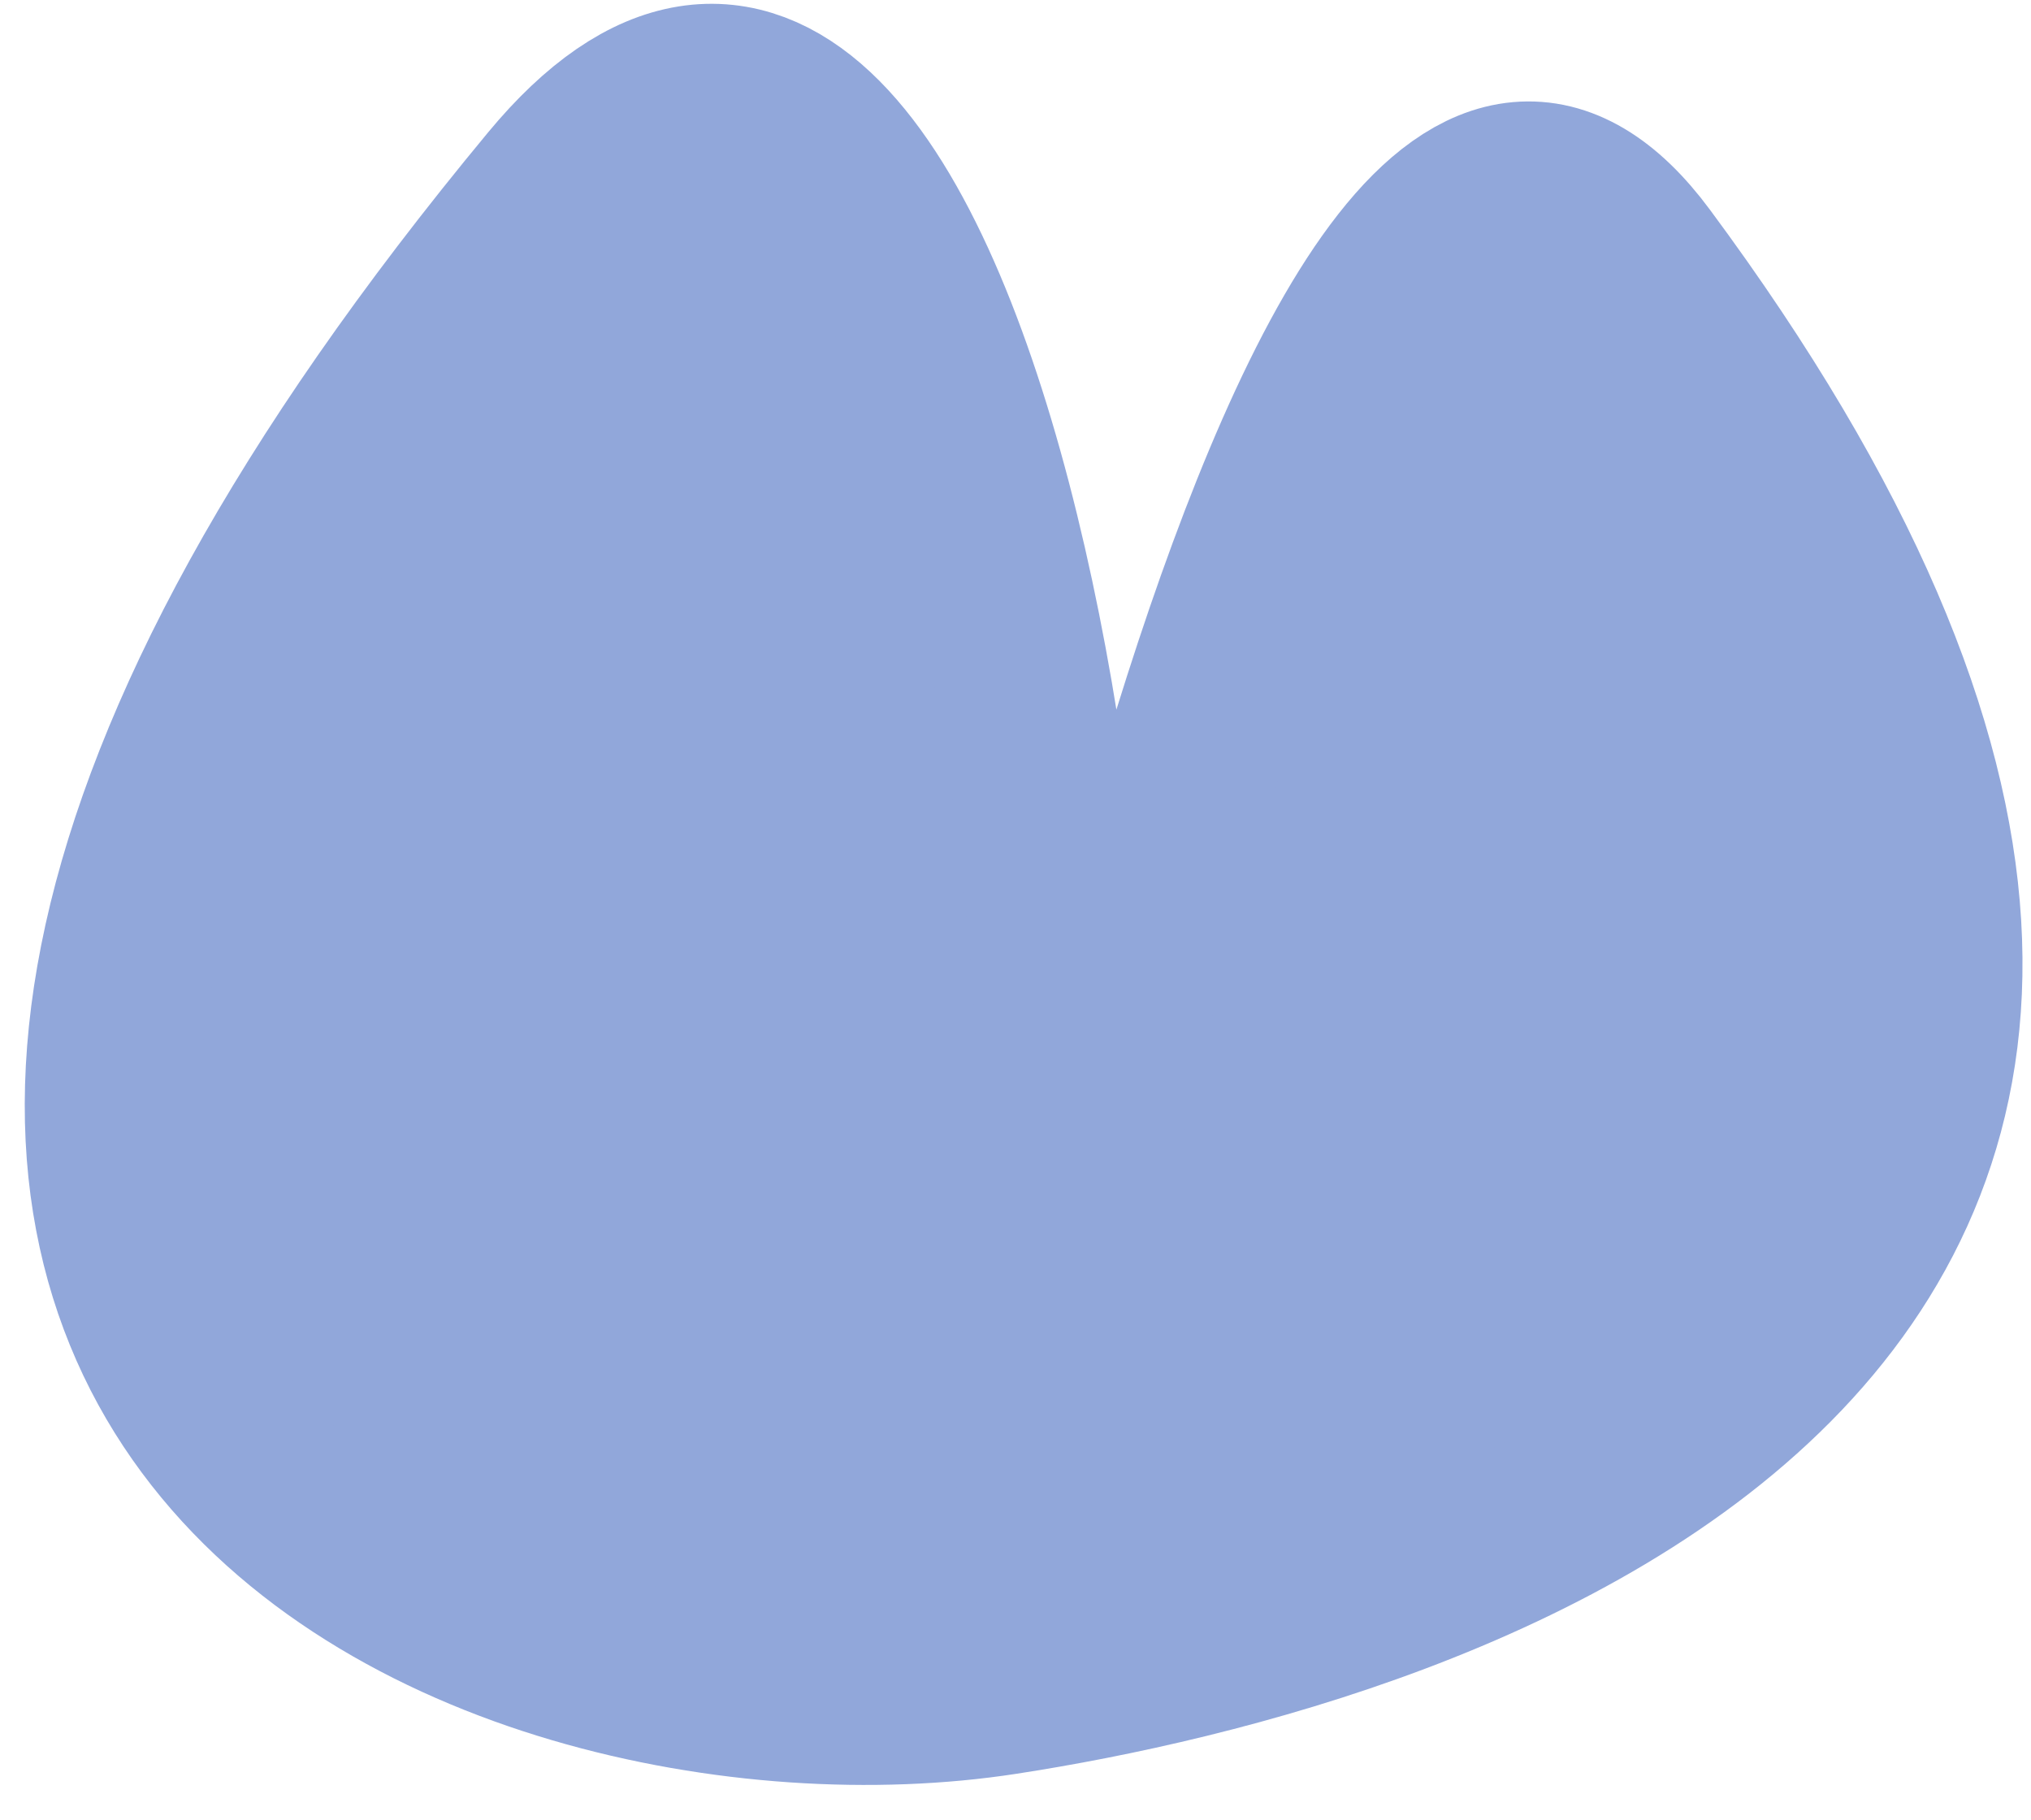 <?xml version="1.0" encoding="UTF-8"?> <svg xmlns="http://www.w3.org/2000/svg" width="48" height="43" viewBox="0 0 48 43" fill="none"> <path d="M23.7 39.871C33.833 38.315 57.424 31.39 38.749 6.188C31.149 -4.072 24.095 34.926 24.386 34.054C27.22 25.55 22.296 -6.608 13.131 4.447C-10.541 32.999 11.627 41.73 23.7 39.871Z" fill="#91A7DA"></path> <path d="M23.7 39.871C33.833 38.315 57.424 31.39 38.749 6.188C31.149 -4.072 24.095 34.926 24.386 34.054C27.22 25.55 22.296 -6.608 13.131 4.447C-10.541 32.999 11.627 41.73 23.7 39.871Z" stroke="#91A7DA" stroke-width="4.14" stroke-miterlimit="10" stroke-linecap="round" stroke-linejoin="round"></path> </svg> 